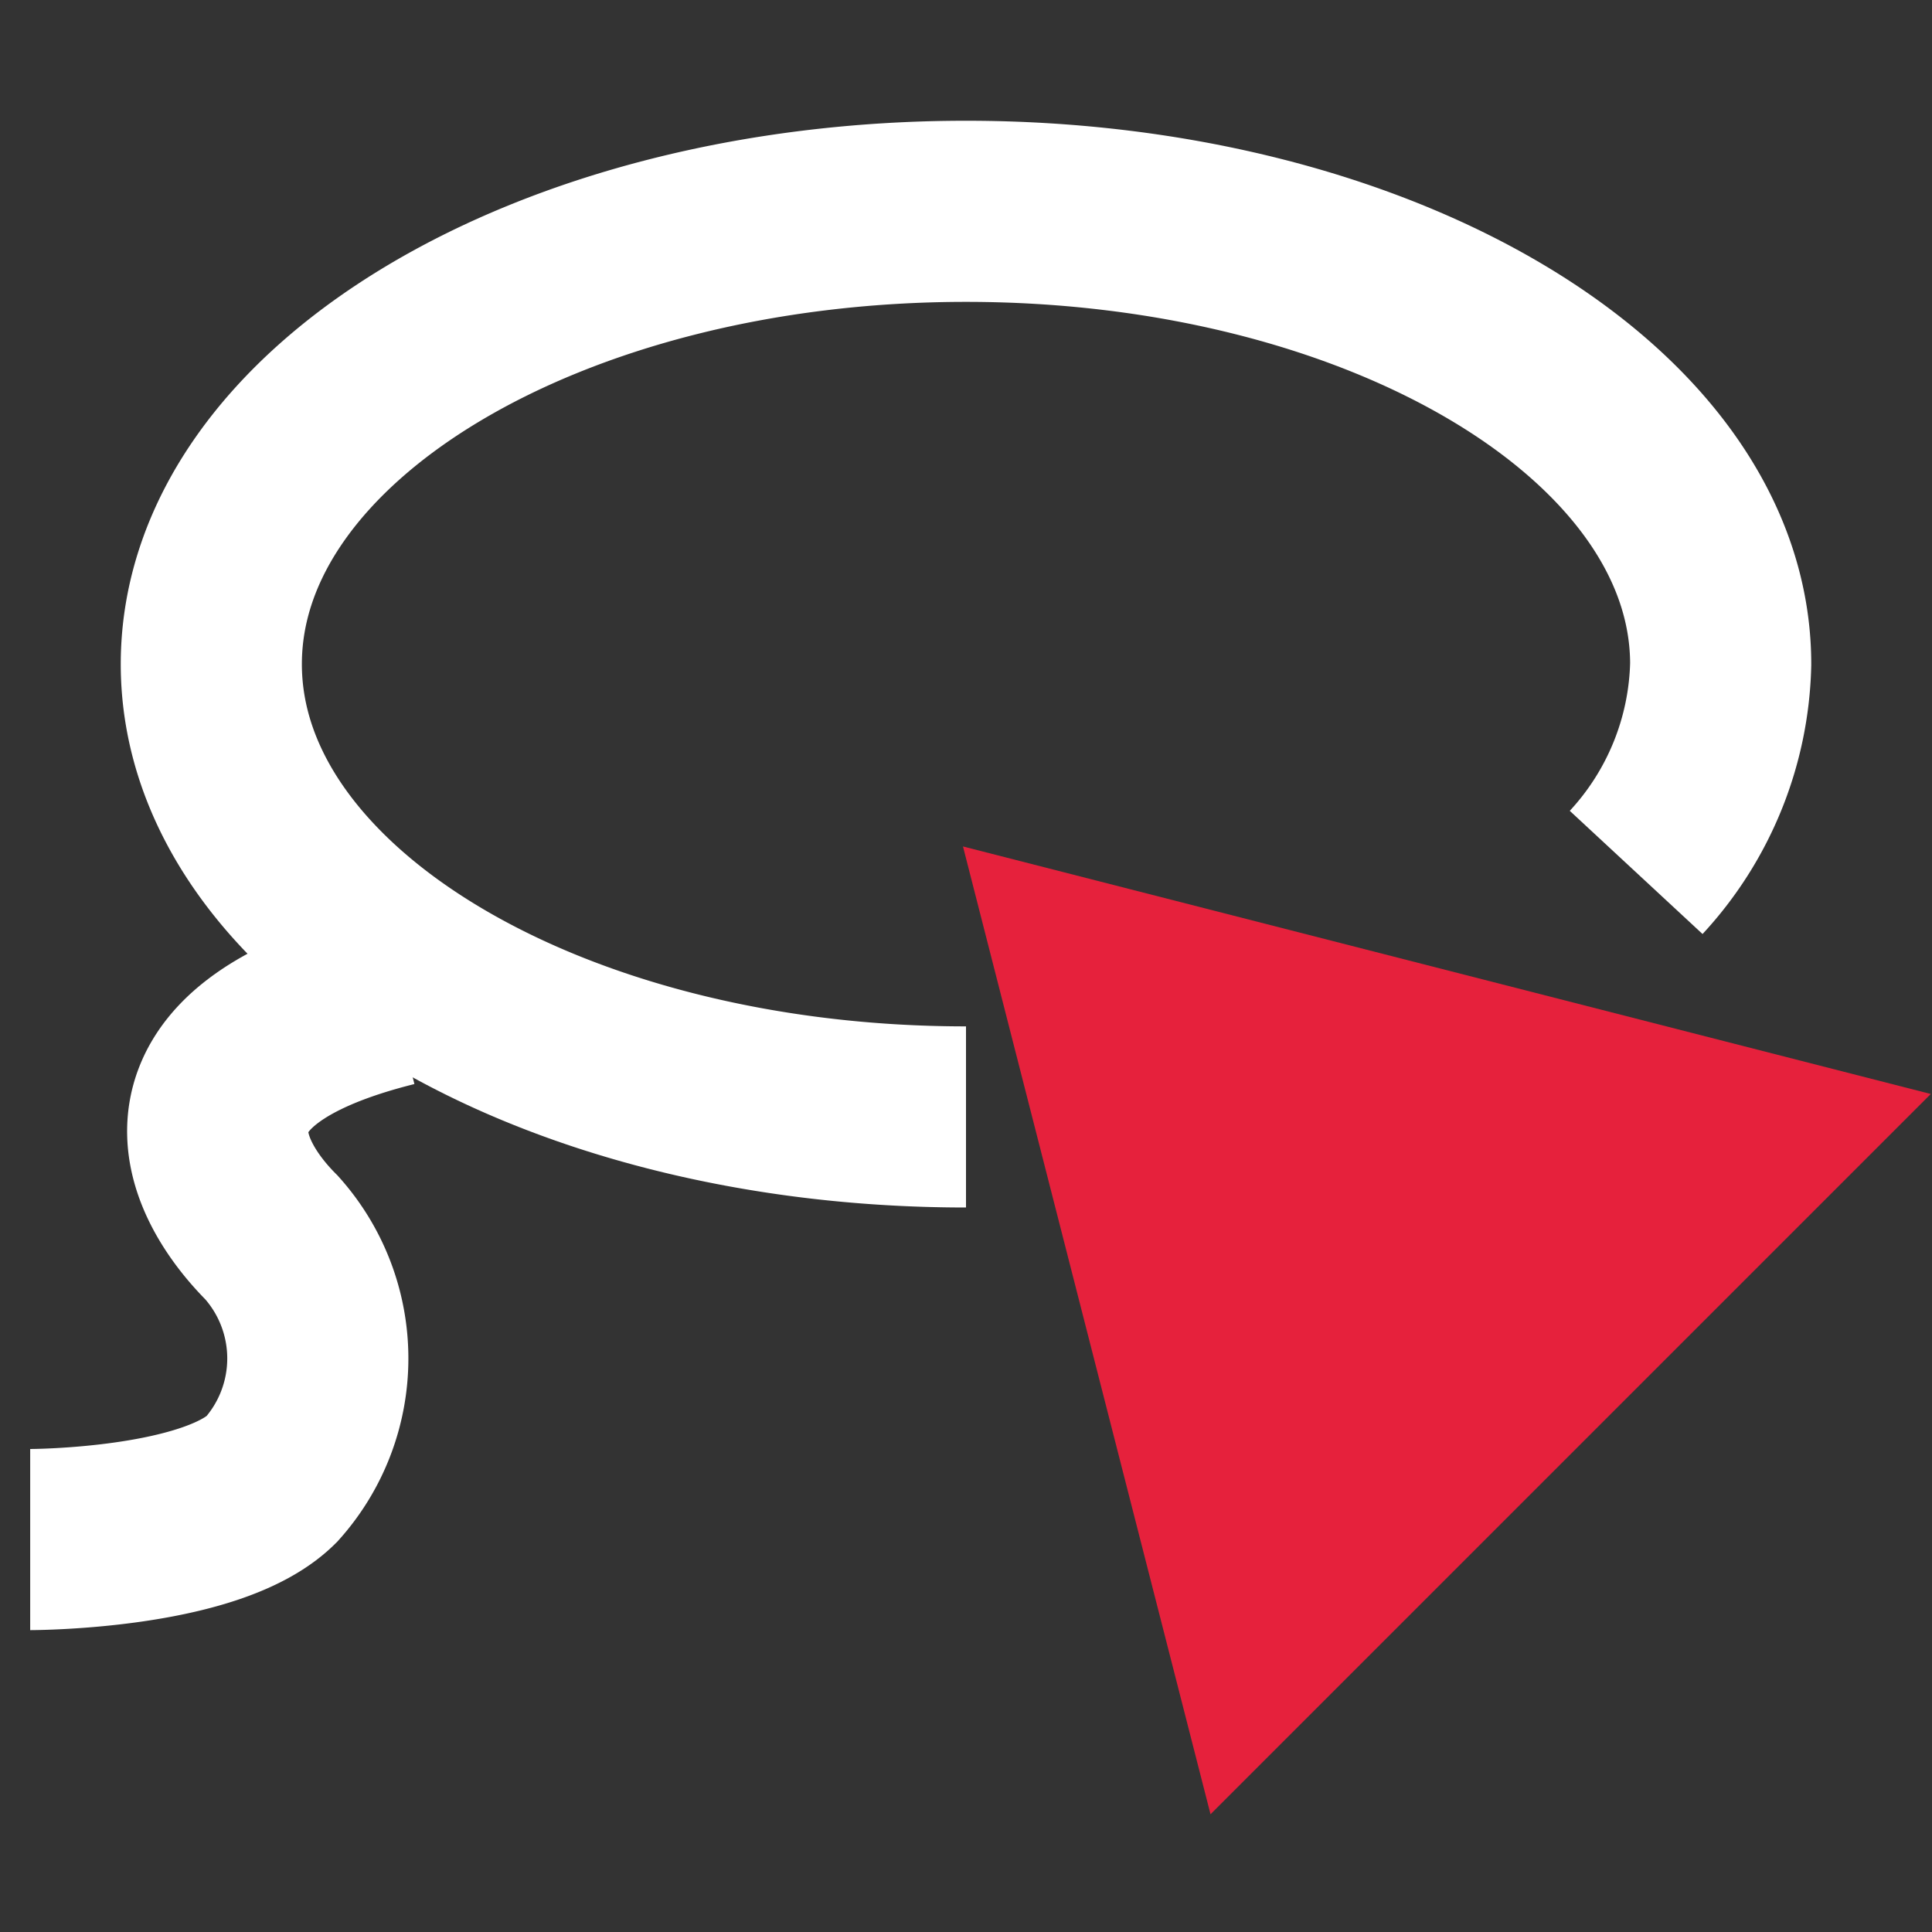 <svg id="Calque_1" data-name="Calque 1" xmlns="http://www.w3.org/2000/svg" viewBox="0 0 32 32"><rect x="0" y="0" width="32" height="32" fill="#333333" stroke="none"/><defs><style>.cls-1{fill:#e6213c;}.cls-2{fill:none;stroke:#fff;stroke-miterlimit:10;stroke-width:3px;}</style></defs><title>FreehandToolPlan de travail 1</title><polygon class="cls-1" points="15.95 14.02 20.05 30.05 31.98 18.12 15.95 14.02"/><path class="cls-2" d="M16,18.5C9.1,18.5,3.5,15.14,3.5,11S9.1,3.5,16,3.5,28.5,6.86,28.5,11a5.25,5.25,0,0,1-1.4,3.45"/><path class="cls-2" d="M6.5,16.5c-4,1-3,3-2,4a3,3,0,0,1,0,4c-1,1-4,1-4,1"/></svg>